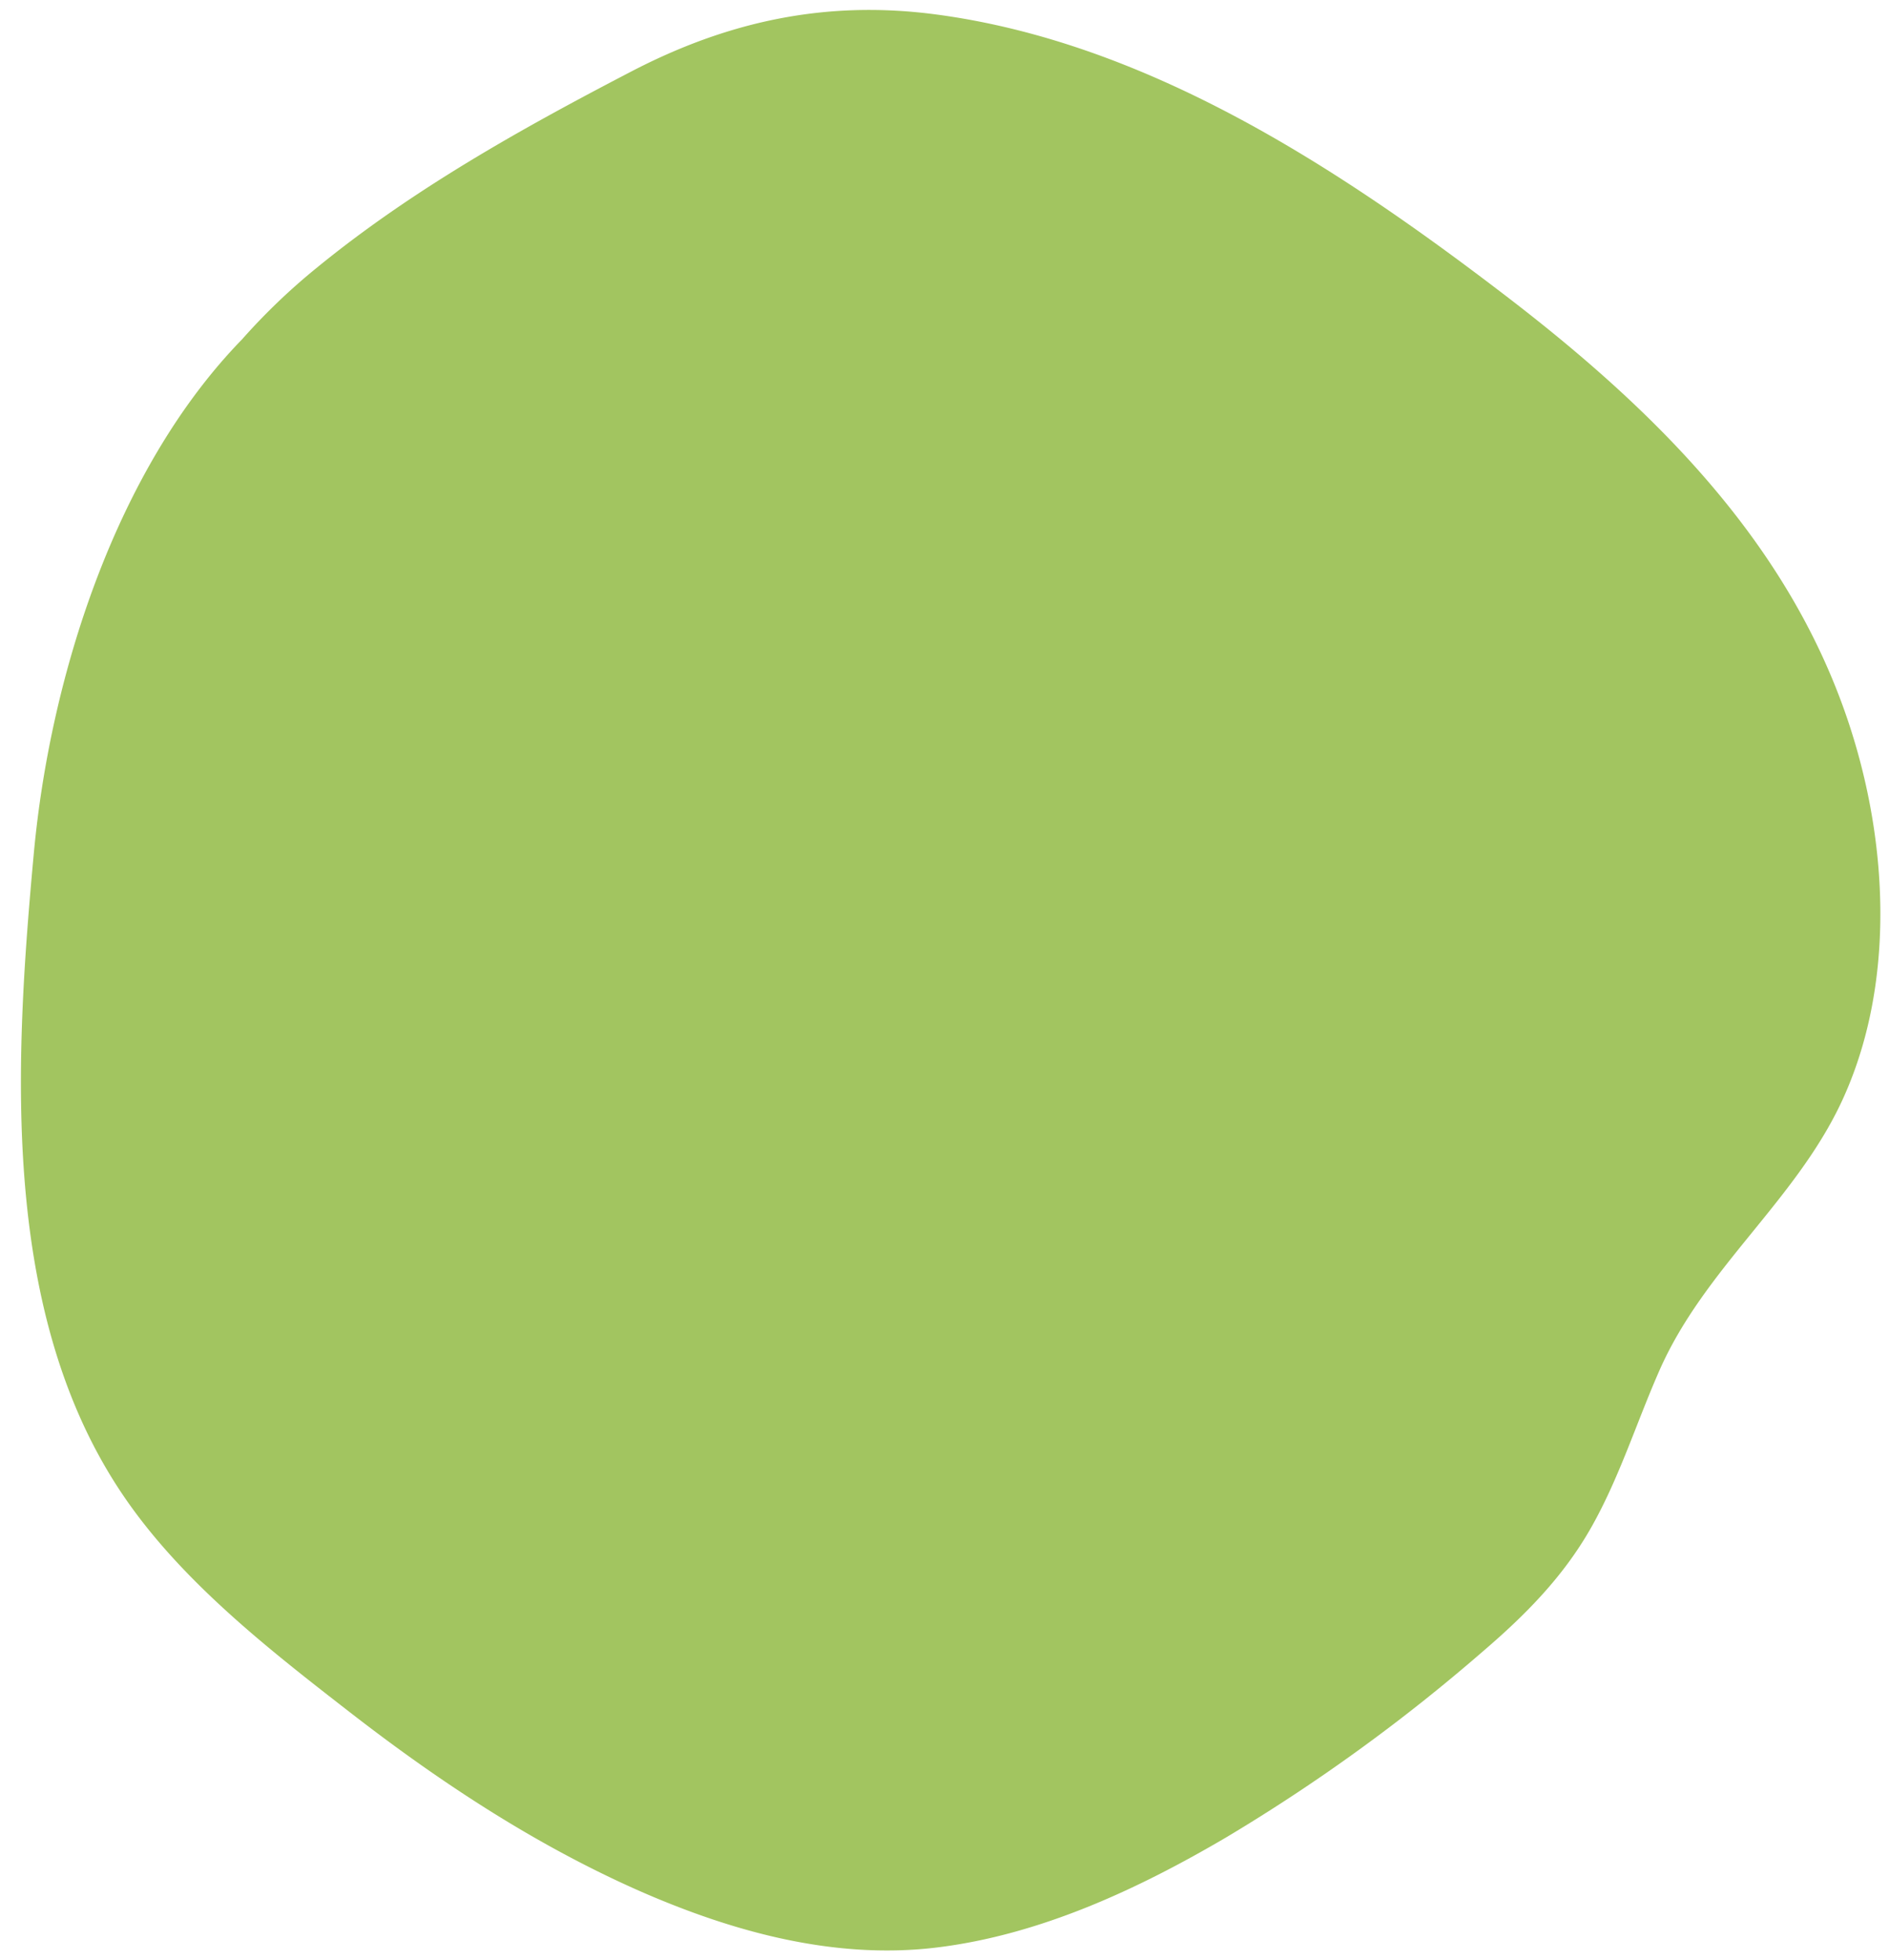 <?xml version="1.0" encoding="UTF-8" standalone="no"?><svg xmlns="http://www.w3.org/2000/svg" xmlns:xlink="http://www.w3.org/1999/xlink" data-name="Layer 1" fill="#000000" height="407.6" preserveAspectRatio="xMidYMid meet" version="1" viewBox="171.8 381.9 392.9 407.6" width="392.9" zoomAndPan="magnify"><g id="change1_1"><path d="M560,545.7c-9.71-44.43-40.25-75.66-75.09-102.33-34.56-26.46-74.45-52.68-118.55-58.48-22.78-3-43.25,1.43-63.48,12-22.79,11.86-45.41,24.5-65.35,40.83a131,131,0,0,0-15.39,14.77c-26.34,27.07-39.94,70.36-43.31,106.93-3.94,42.79-7,93.93,17.35,131.64,12,18.61,30.63,33.2,48,46.68,18.9,14.7,39.05,28,61.06,37.66,19.23,8.39,40.23,14.13,61.34,11.58,21.46-2.6,41.83-12.08,60.29-22.93a373.38,373.38,0,0,0,53.26-38.58c8.8-7.53,16.64-15.41,22.44-25.53,6-10.48,9.57-22.09,14.43-33.1,9.28-21,28-35,37.7-55.48C564.22,591.17,564.69,567.19,560,545.7Z" fill="#a2c560"/></g></svg>